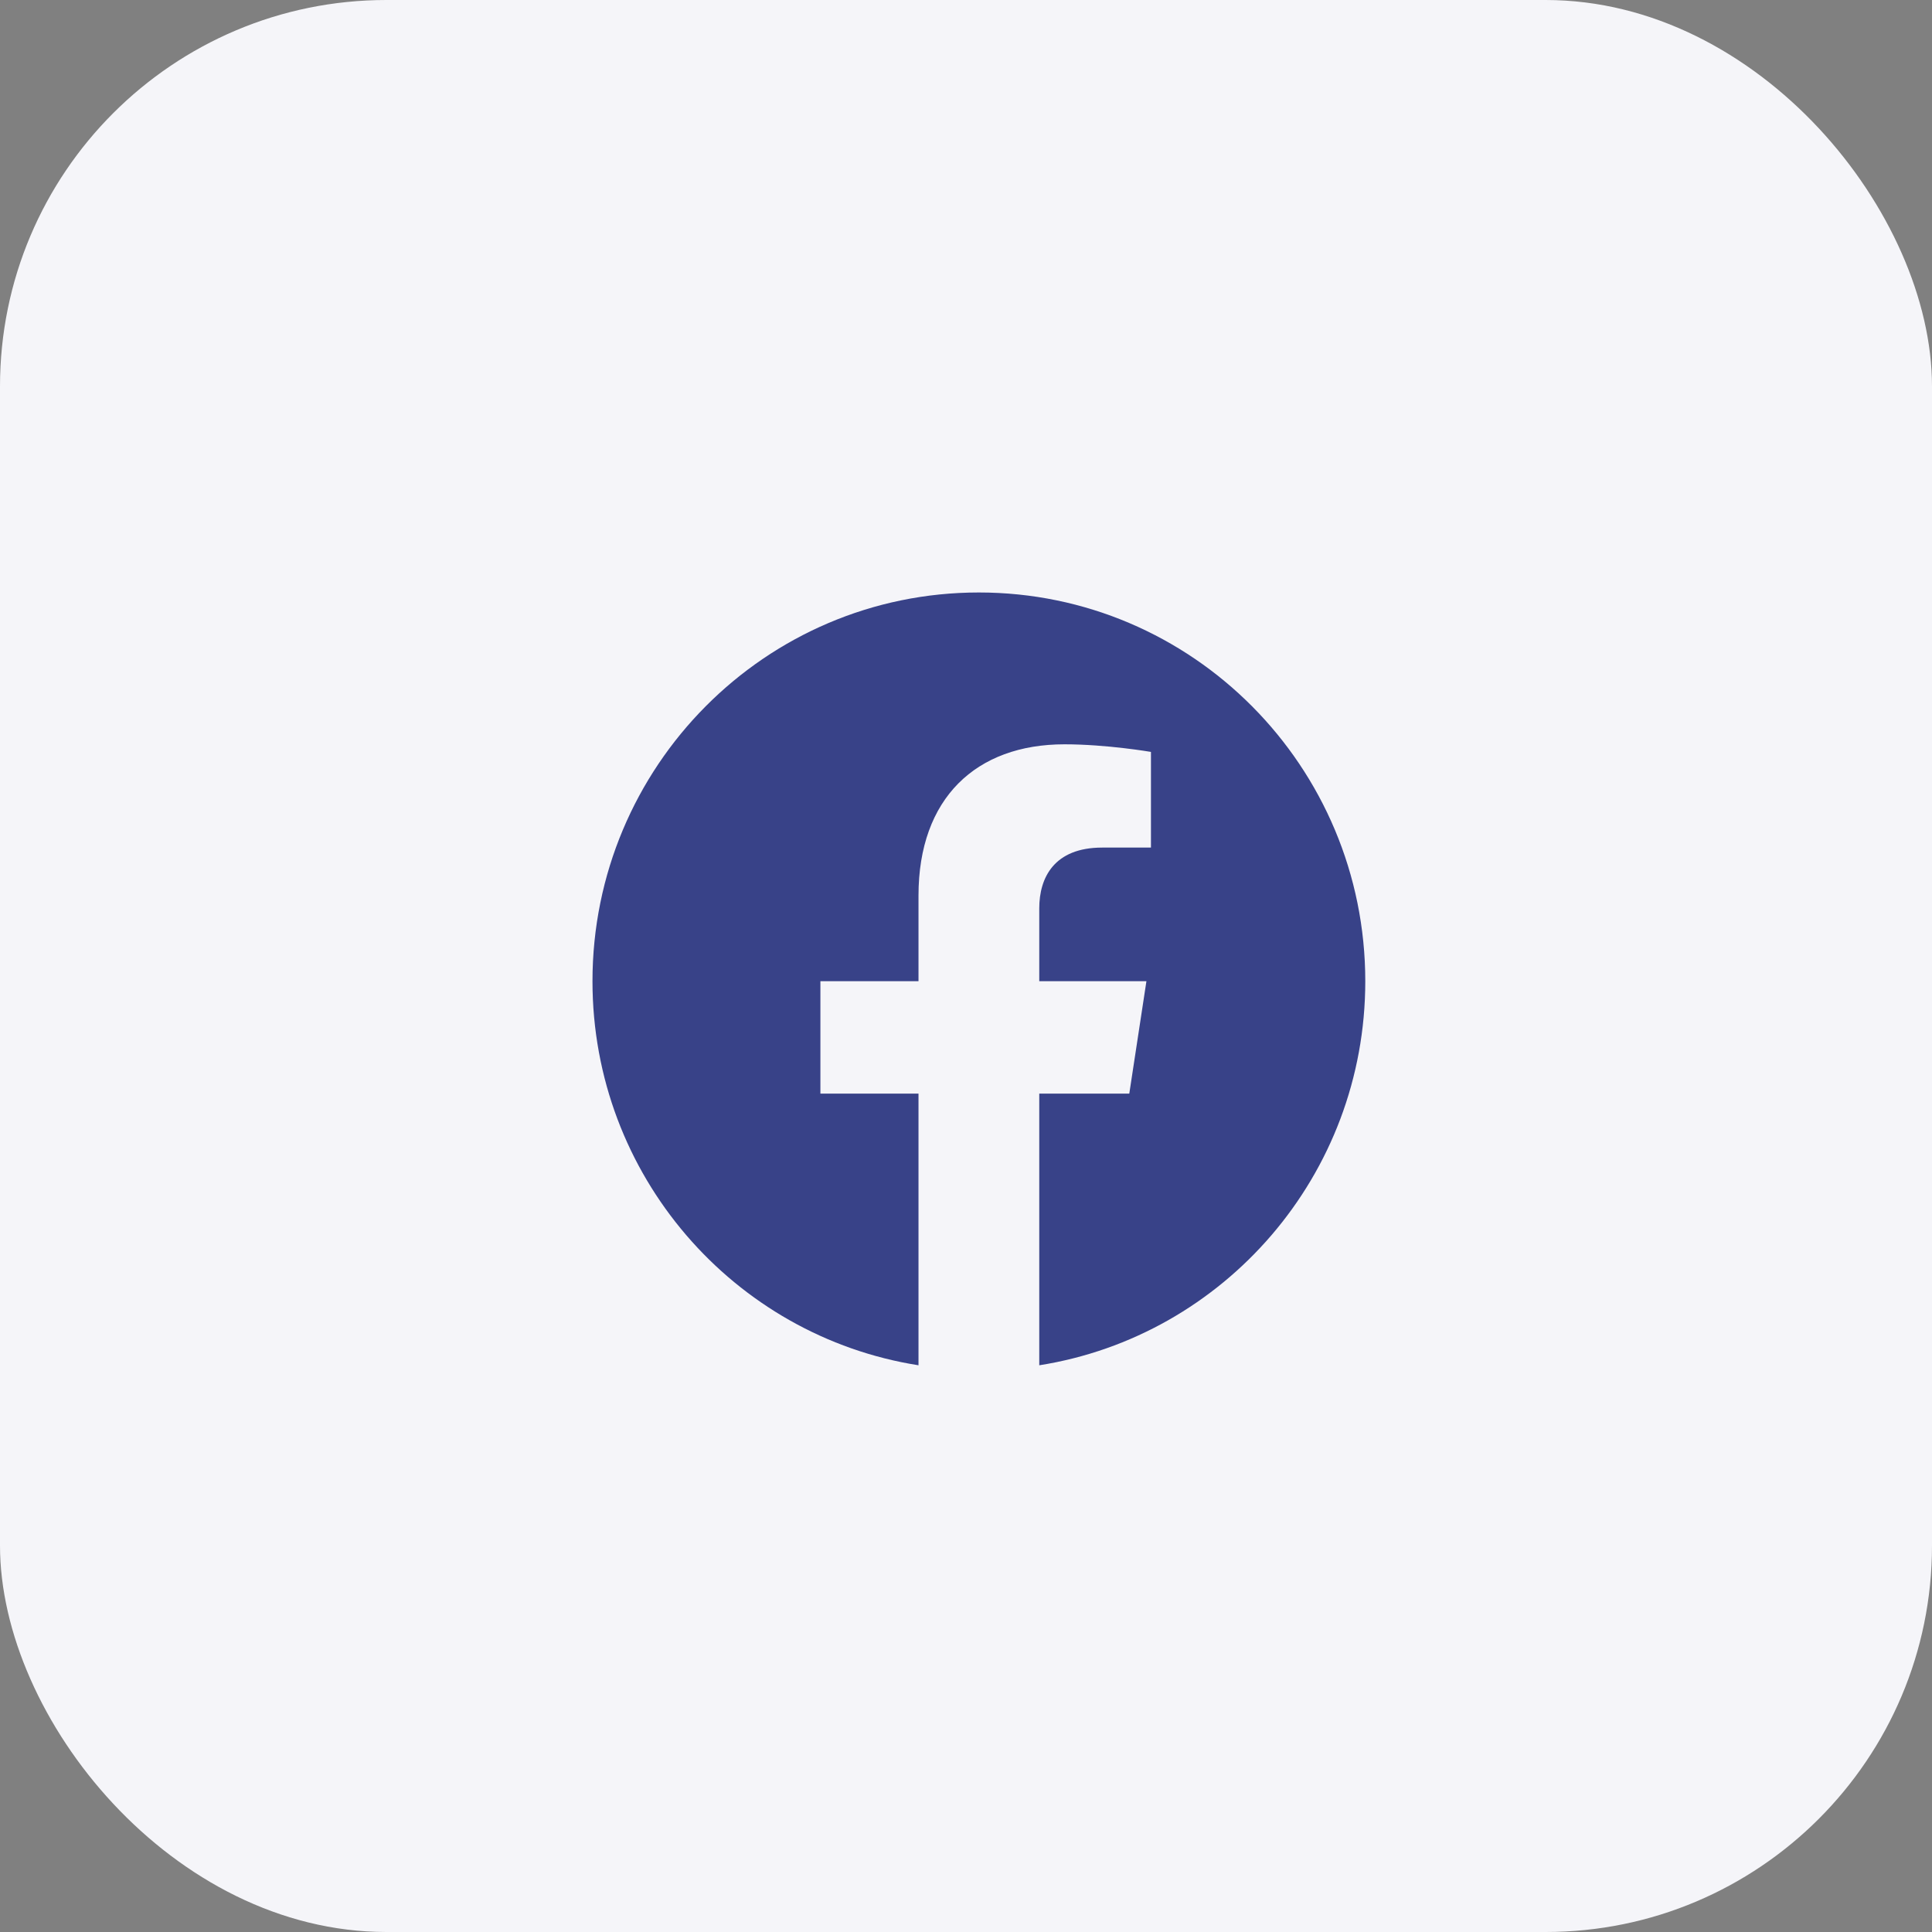 <svg width="75" height="75" viewBox="0 0 75 75" fill="none" xmlns="http://www.w3.org/2000/svg">
<rect x="0" y="0" width="75" height="75" fill="#808080" stroke="none"/>
<rect width="75" height="75" rx="15" fill="#F5F5F9"/>
<path d="M53 38.091C53 29.756 46.285 23 38 23C29.715 23 23 29.756 23 38.091C23 45.625 28.484 51.868 35.656 53V42.454H31.848V38.09H35.656V34.766C35.656 30.984 37.895 28.894 41.322 28.894C42.962 28.894 44.68 29.189 44.68 29.189V32.903H42.787C40.924 32.903 40.344 34.067 40.344 35.261V38.091H44.504L43.839 42.453H40.344V53C47.516 51.868 53 45.625 53 38.091Z" fill="#384288"/>
</svg>
